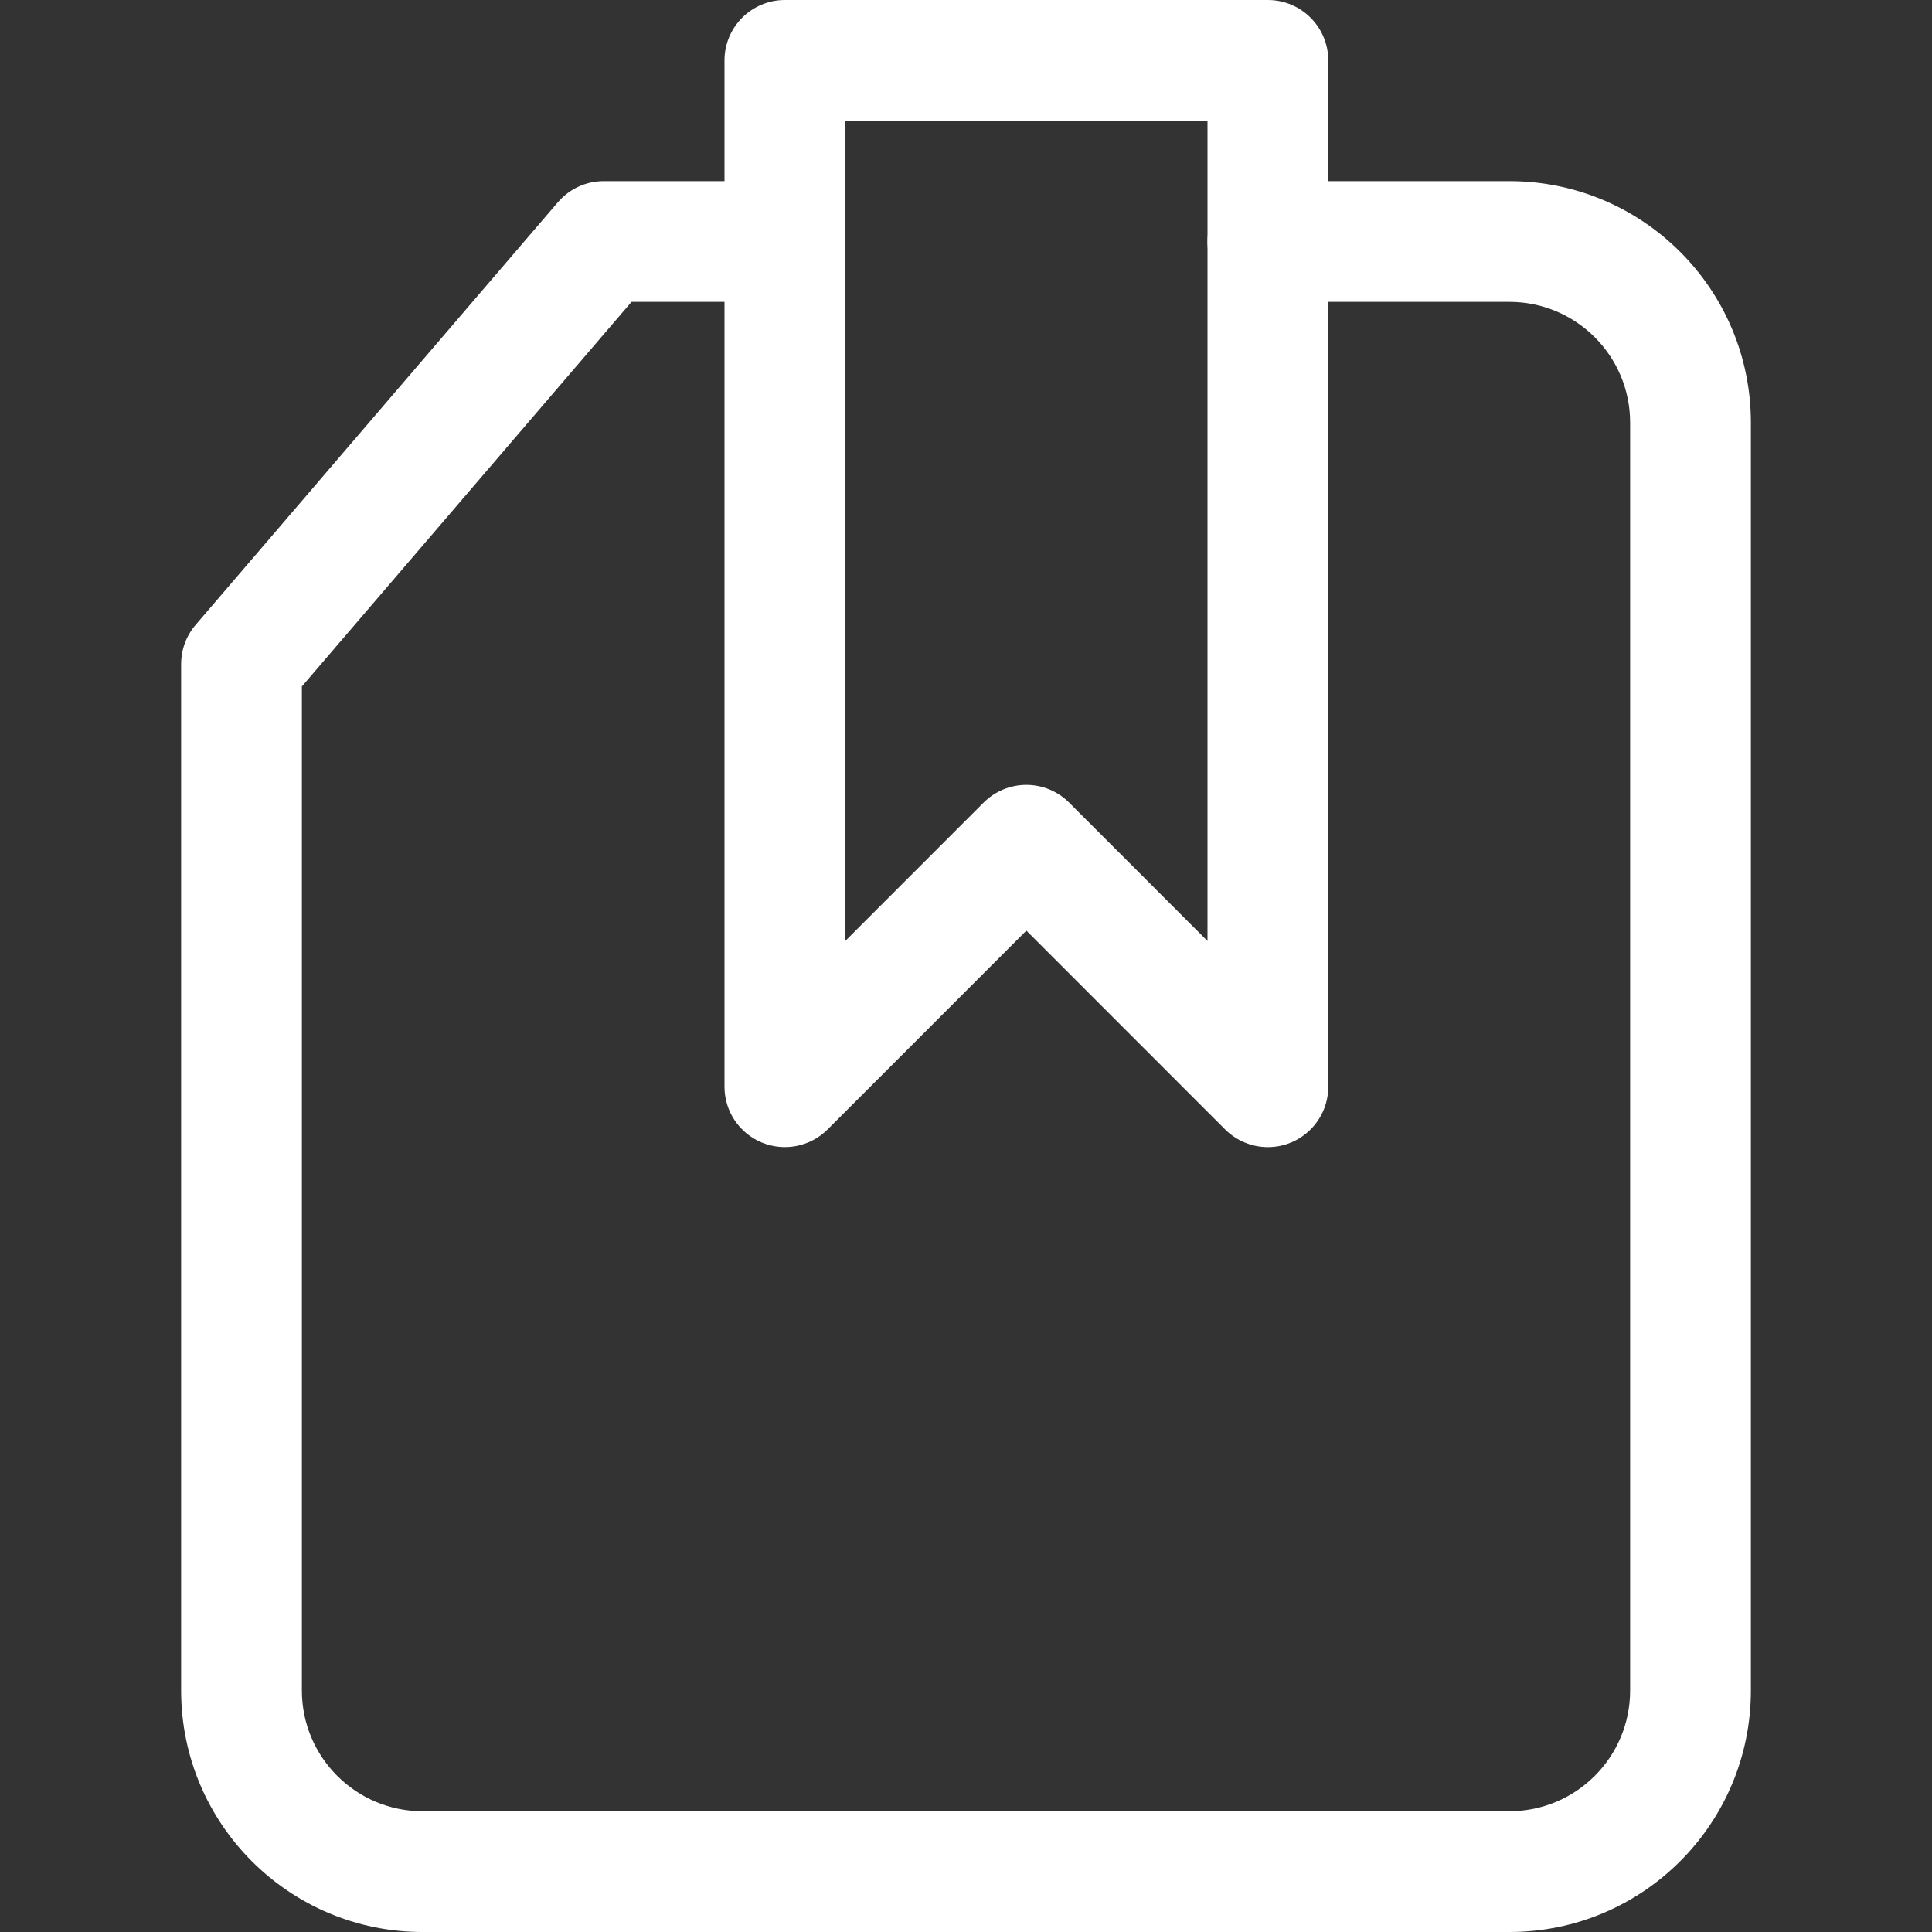 <svg width="48" height="48" viewBox="0 0 48 48" fill="none" xmlns="http://www.w3.org/2000/svg">
<rect x="0" y="0" width="48" height="48" fill="#333333" stroke="none"/>
<g clip-path="url(#clip0_4659_19245)">
<path d="M31.5 28.5C31.102 28.5 30.721 28.342 30.439 28.061L25.5 23.121L20.561 28.061C20.131 28.489 19.486 28.618 18.926 28.385C18.366 28.154 18 27.606 18 27V1.5C18 0.672 18.672 0 19.5 0H31.5C32.328 0 33 0.672 33 1.5V27C33 27.828 32.328 28.5 31.5 28.5ZM25.5 19.5C25.898 19.5 26.279 19.658 26.561 19.939L30 23.379V3H21V23.379L24.439 19.939C24.721 19.658 25.102 19.5 25.5 19.5Z" fill="white"/>
<path d="M37.5 48H10.5C7.186 48 4.5 45.314 4.5 42V16.5C4.5 16.142 4.628 15.795 4.861 15.524L13.861 5.024C14.146 4.691 14.562 4.5 15 4.5H19.5C20.328 4.5 21 5.172 21 6C21 6.828 20.328 7.5 19.5 7.5H15.69L7.5 17.055V42C7.5 43.657 8.843 45 10.5 45H37.5C39.157 45 40.5 43.657 40.5 42V10.5C40.5 8.843 39.157 7.5 37.5 7.5H31.5C30.672 7.5 30 6.828 30 6C30 5.172 30.672 4.5 31.5 4.5H37.5C40.814 4.5 43.5 7.186 43.5 10.5V42C43.5 45.314 40.814 48 37.5 48Z" fill="white"/>
</g>
<defs>
<clipPath id="clip0_4659_19245">
<rect width="48" height="48" fill="white"/>
</clipPath>
</defs>
</svg>
